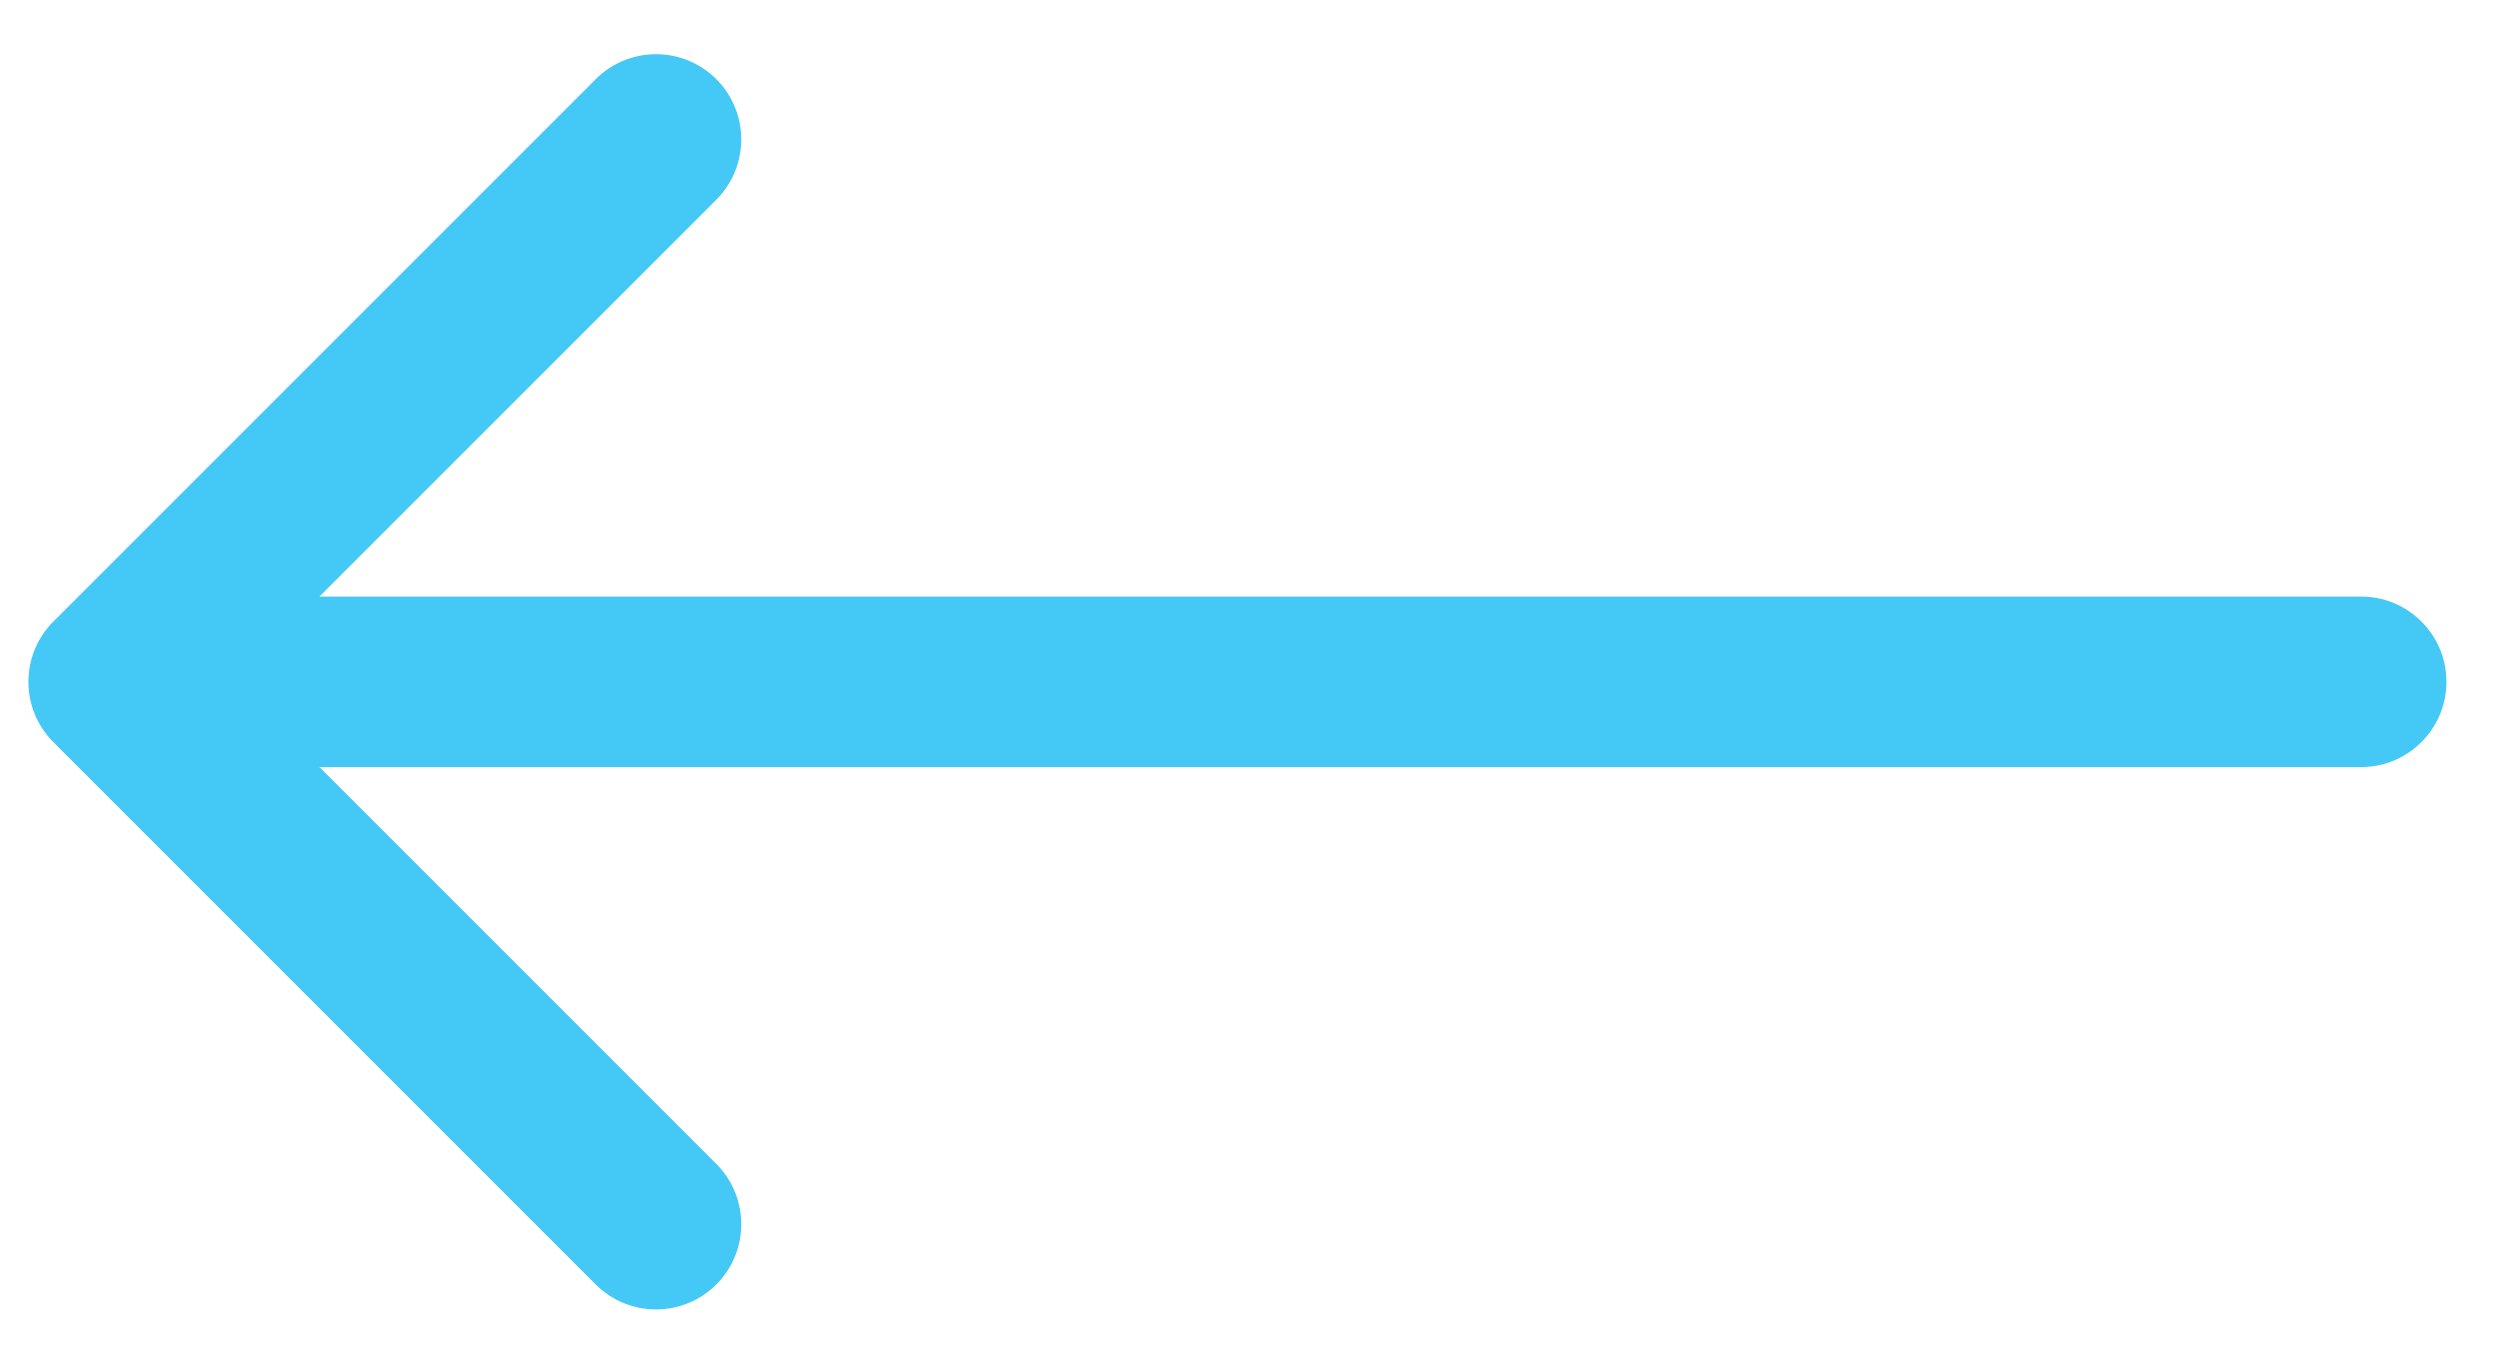 <svg width="44" height="24" viewBox="0 0 44 24" fill="none" xmlns="http://www.w3.org/2000/svg">
<path d="M41.557 13.5C42.385 13.5 43.057 12.828 43.057 12C43.057 11.172 42.385 10.5 41.557 10.5L41.557 13.5ZM0.939 10.939C0.354 11.525 0.354 12.475 0.939 13.061L10.485 22.607C11.071 23.192 12.021 23.192 12.607 22.607C13.192 22.021 13.192 21.071 12.607 20.485L4.121 12L12.607 3.515C13.192 2.929 13.192 1.979 12.607 1.393C12.021 0.808 11.071 0.808 10.485 1.393L0.939 10.939ZM41.557 12L41.557 10.5L2 10.5L2 12L2 13.5L41.557 13.5L41.557 12Z" fill="#44C8F5"/>
</svg>
